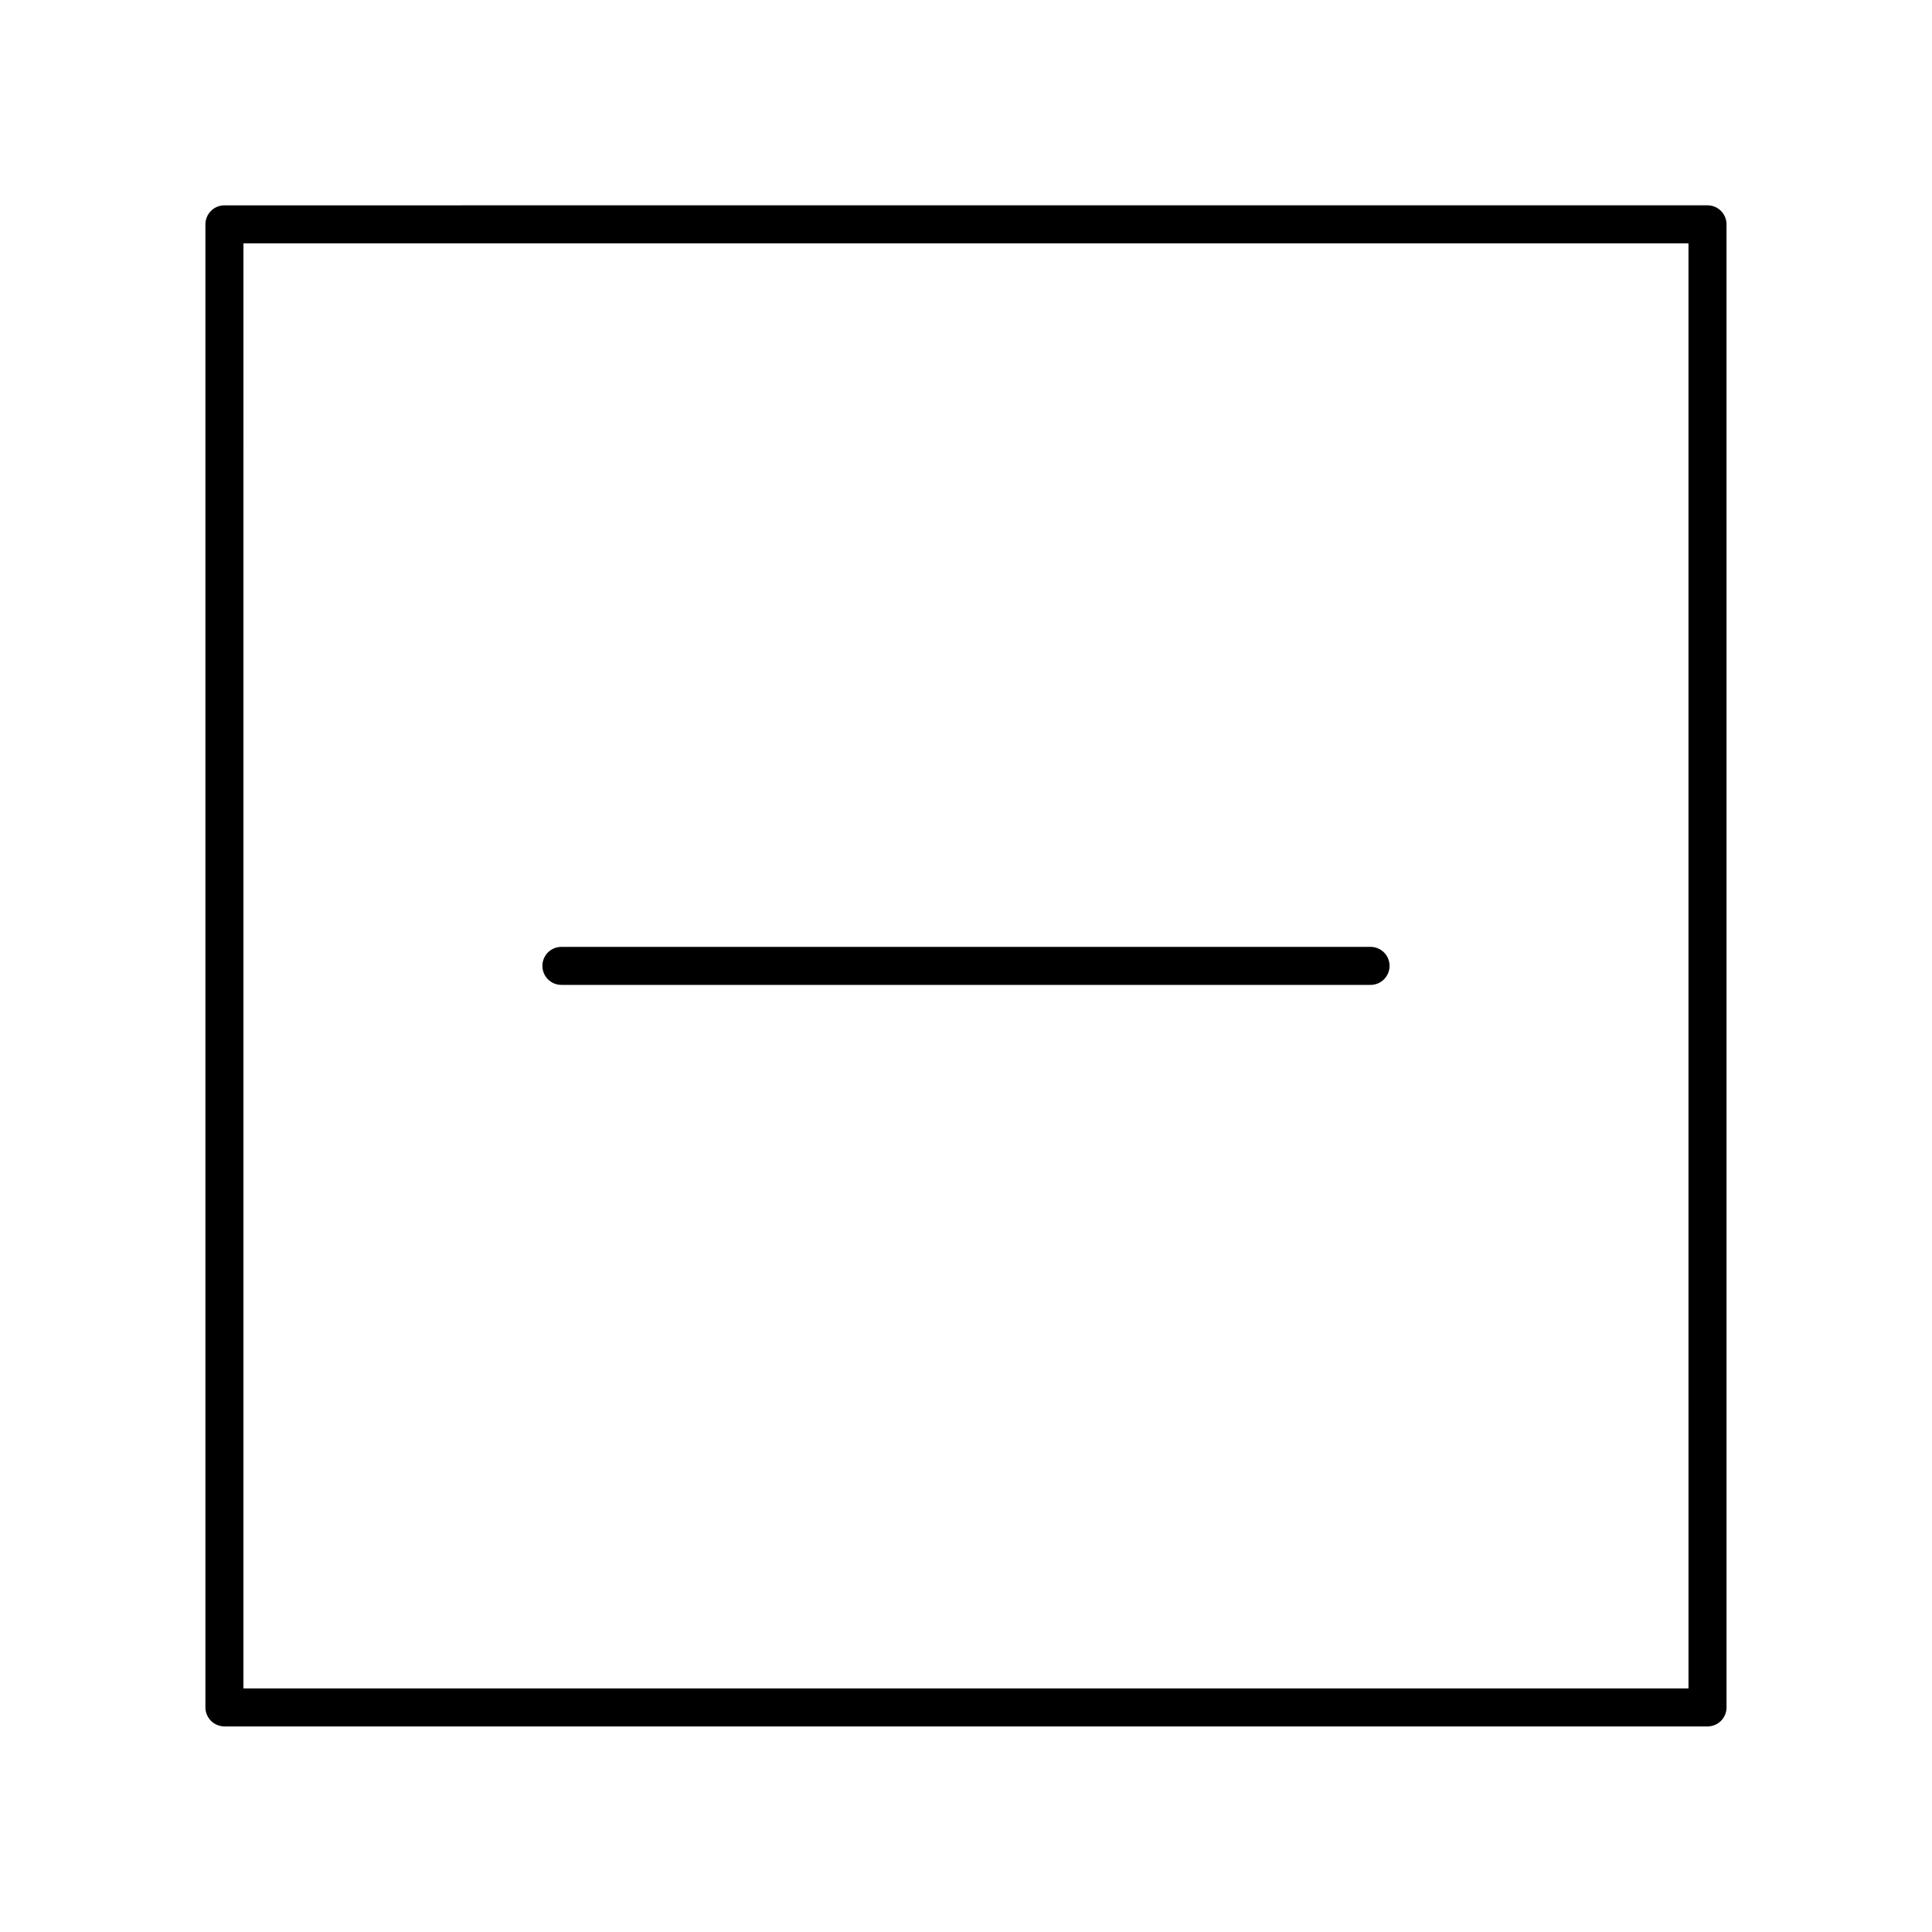 <?xml version="1.0" encoding="UTF-8"?>
<!-- Uploaded to: SVG Repo, www.svgrepo.com, Generator: SVG Repo Mixer Tools -->
<svg fill="#000000" width="800px" height="800px" version="1.1" viewBox="144 144 512 512" xmlns="http://www.w3.org/2000/svg">
 <g>
  <path d="m203.48 601.52h393.03c2.785 0 5.039-2.254 5.039-5.039l-0.004-393.03c0-2.781-2.254-5.039-5.039-5.039l-393.03 0.004c-2.785 0-5.039 2.254-5.039 5.039v393.02c0 2.781 2.254 5.039 5.039 5.039zm5.035-393.03h382.95l0.004 382.95h-382.96z"/>
  <path d="m507.21 394.93h-214.43c-2.785 0-5.039 2.254-5.039 5.039 0 2.781 2.254 5.039 5.039 5.039h214.43c2.785 0 5.039-2.254 5.039-5.039s-2.254-5.039-5.039-5.039z"/>
 </g>
</svg>